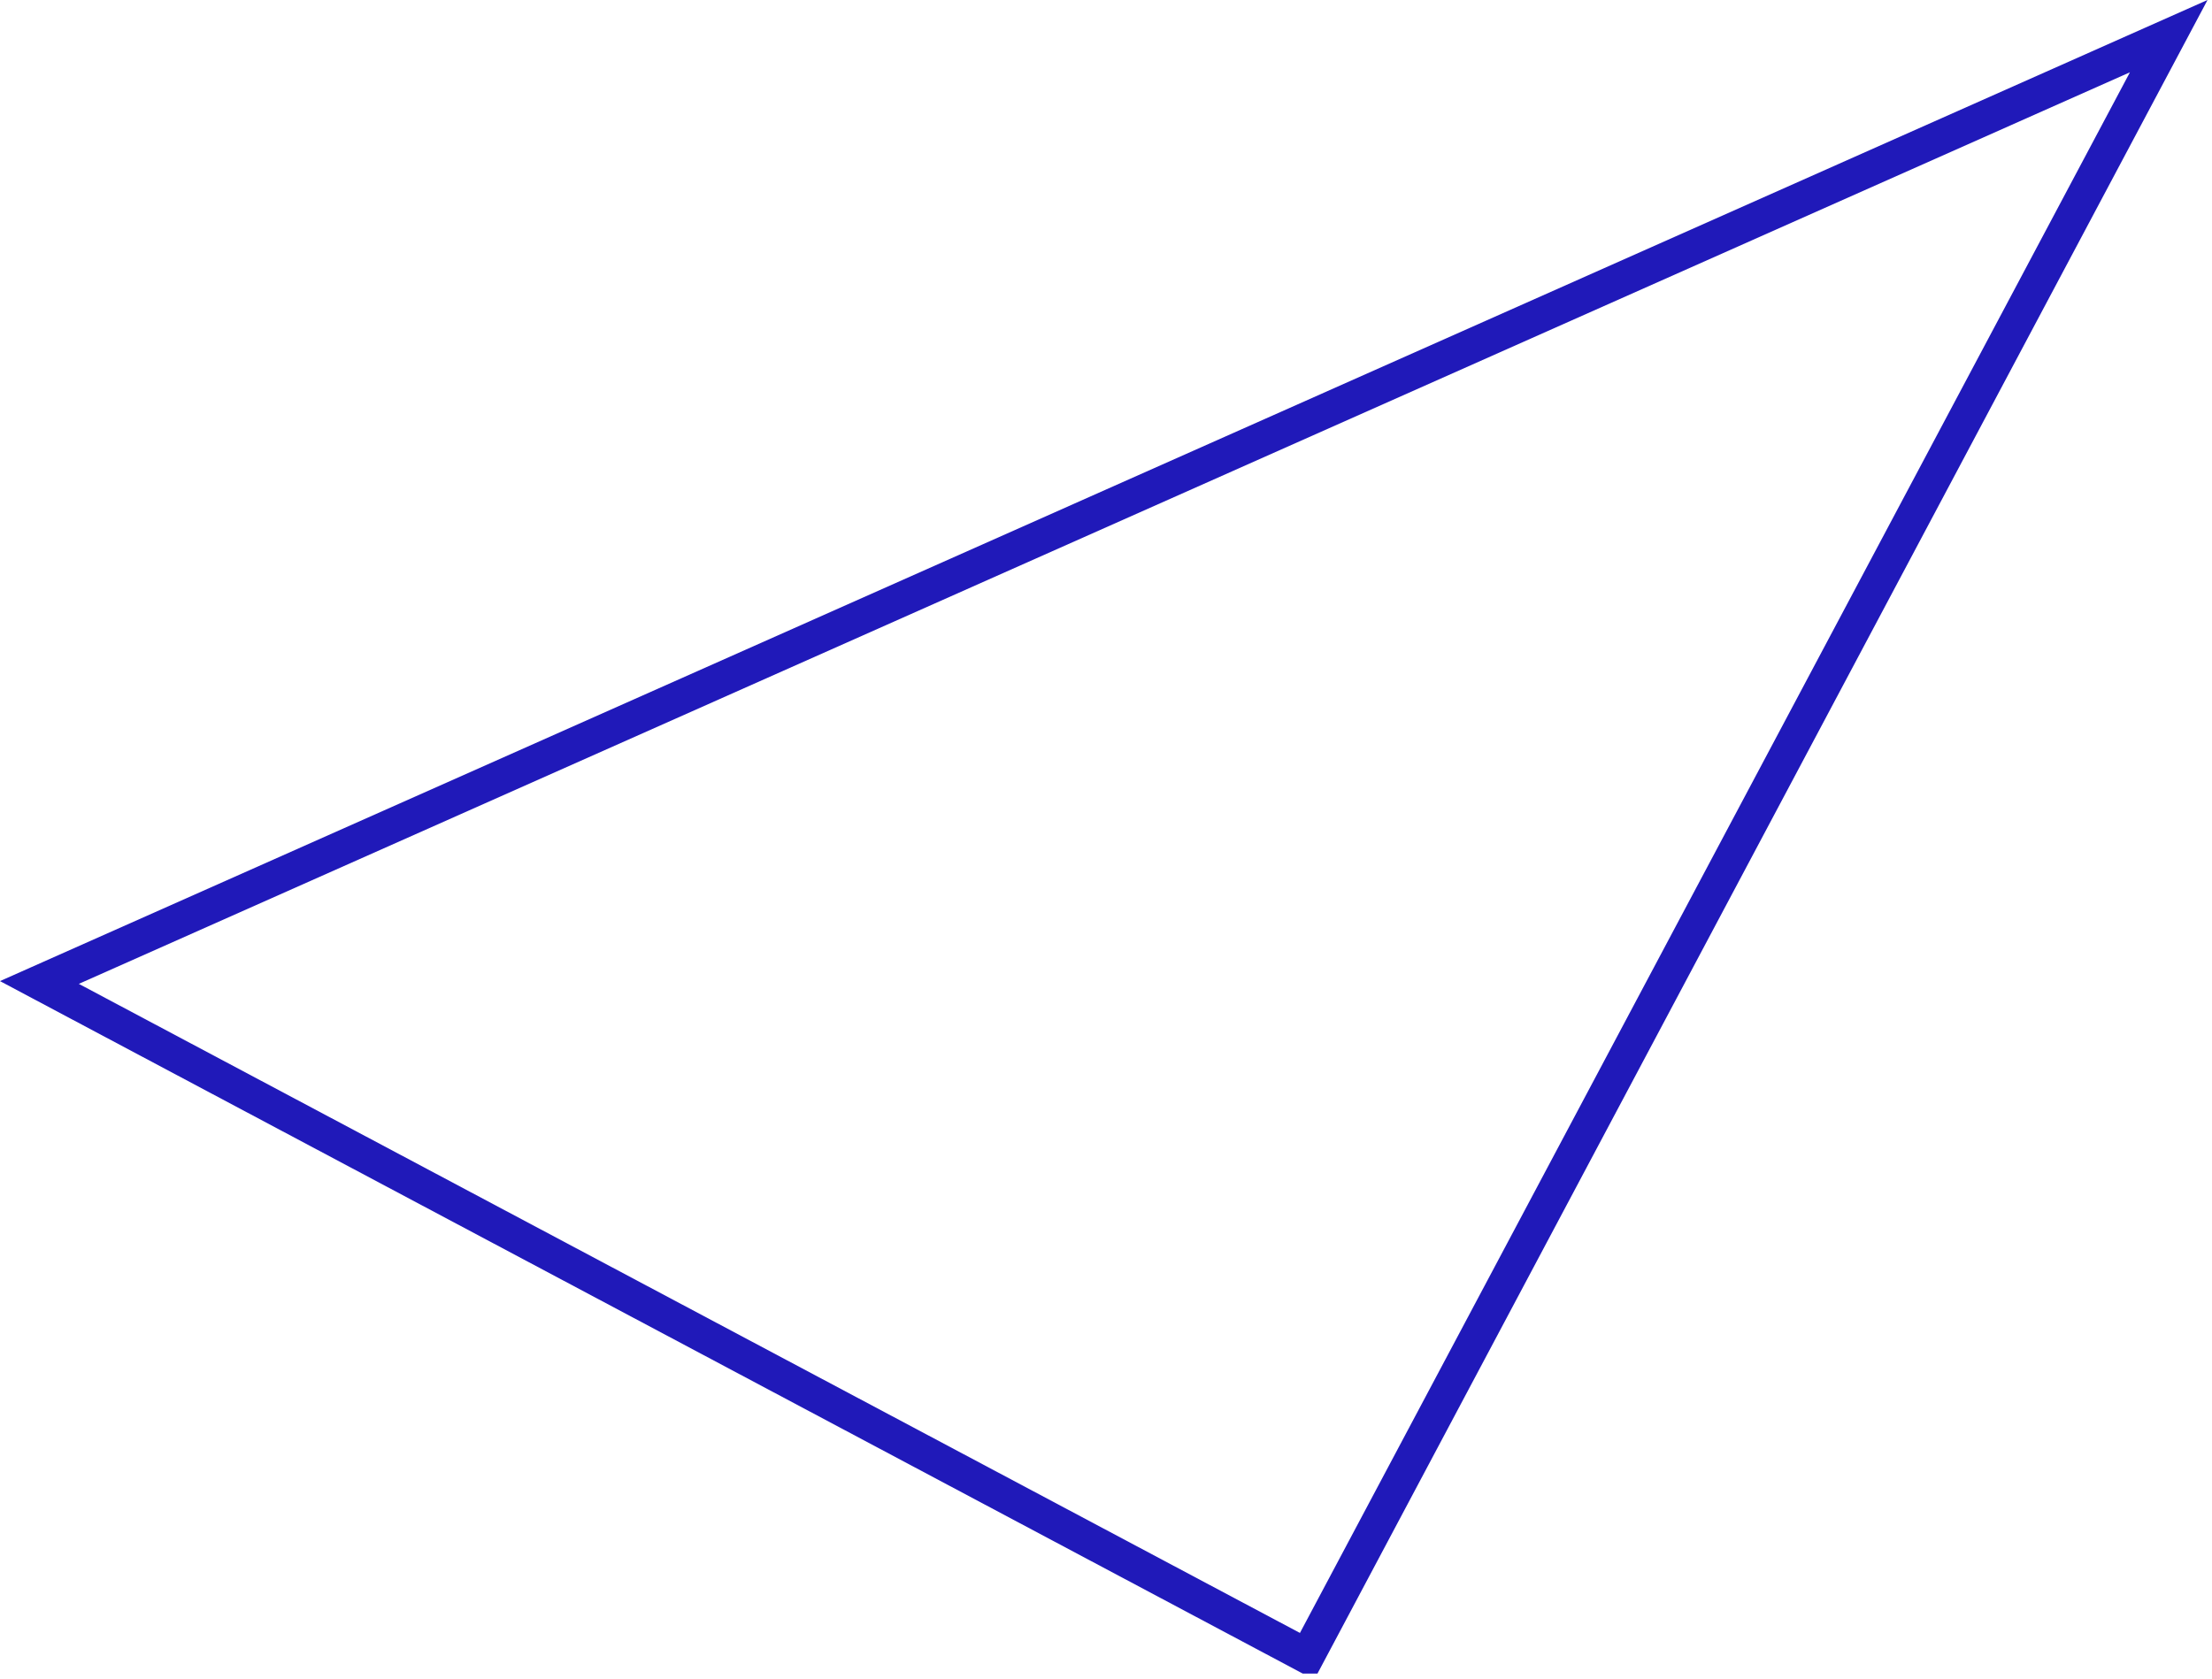 <svg xmlns="http://www.w3.org/2000/svg" width="320" height="243" viewBox="0 0 320 243" fill="none"><g clip-path="url(#clip0_19_2)"><path d="M189.09 239.66L313.74 5.23L5.7 142.16L189.09 239.66Z" stroke="#2019B9" stroke-width="5" stroke-linecap="round"></path></g><defs><clipPath id="clip0_19_2"><rect width="319.35" height="242.16" fill="white"></rect></clipPath></defs></svg>